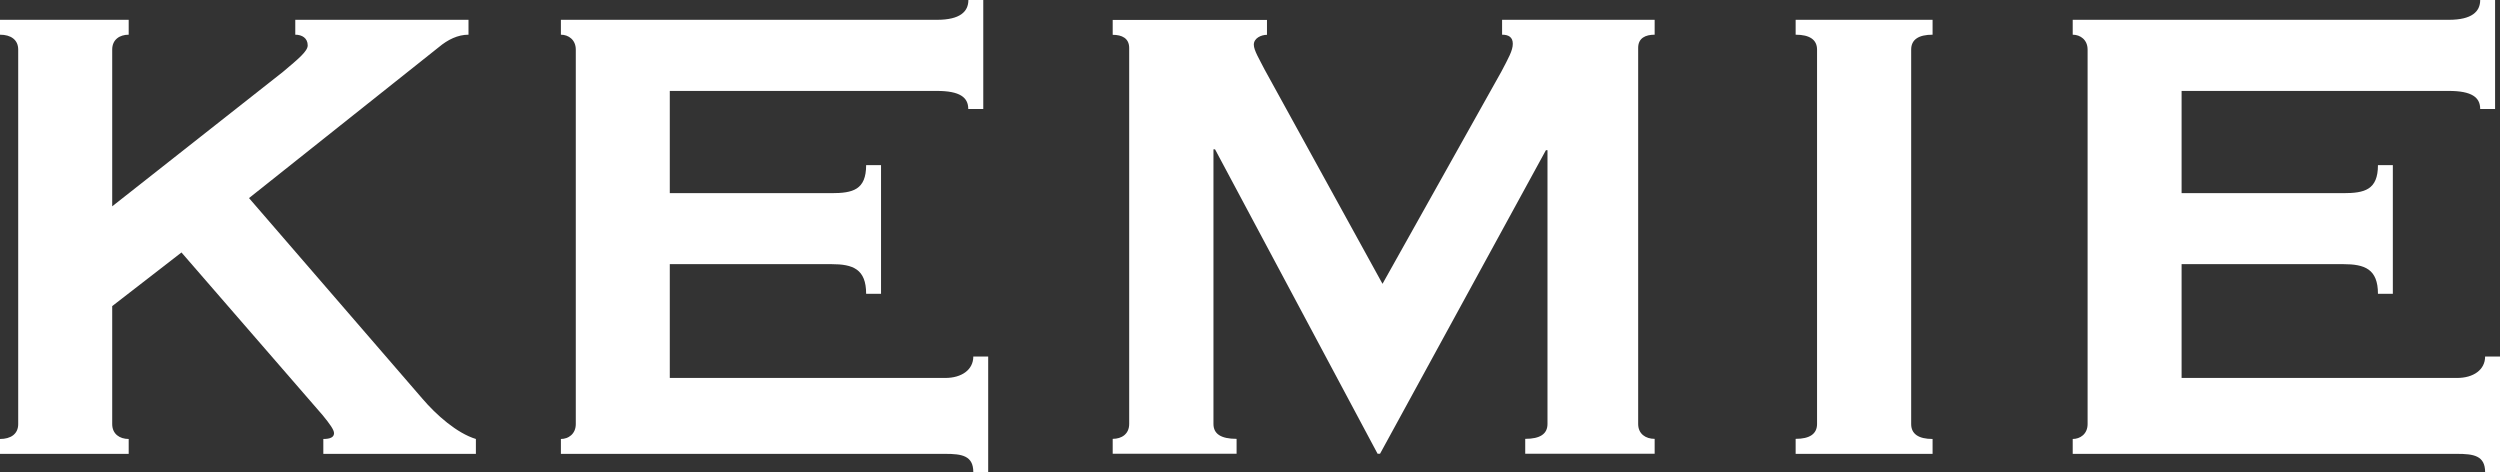<svg width="2032" height="384" viewBox="0 0 2032 384" fill="none" xmlns="http://www.w3.org/2000/svg">
<rect x="0" y="0" width="2032" height="384" fill="#333333" stroke="none"/>
<path d="M91.2 248.8V344.7C91.2 352.7 97.2 356.8 104.6 356.8V368.9H0V356.8C8.7 356.8 14.8 352.8 14.8 344.7V40.3C14.8 32.3 8.8 28.2 0 28.2V16.1H104.6V28.2C97.2 28.2 91.2 32.2 91.2 40.3V167.7L230 58.4C242.7 47.7 250.1 41.6 250.1 36.9C250.1 30.9 245.4 28.2 240 28.2V16.1H380.8V28.2C372.1 28.2 364 32.2 356.7 38.3L202.4 161L343.2 323.9C354.6 337.3 371.4 352.1 386.8 356.8V368.9H262.8V356.8C268.2 356.8 271.5 355.5 271.5 352.1C271.5 349.4 268.2 344.7 262.1 337.3L147.5 205.2L91.2 248.8Z" fill="white"/>
<path d="M799.1 88.6H787C787 79.2 780.3 73.9 761.5 73.9H544.4V157H675.8C693.2 157 704 154.3 704 134.2H716.1V238.8H704C704 218.7 693.3 214.7 675.8 214.7H544.4V307.2H768.3C781.7 307.2 791.1 300.5 791.1 289.8H803.2V383.7H791.1C791.1 370.3 781.7 368.9 768.3 368.9H455.9V356.8C461.9 356.8 468 352.8 468 344.7V40.3C468 32.3 462 28.2 455.9 28.2V16.1H761.6C780.4 16.1 787.1 9.4 787.1 0H799.2V88.6H799.1Z" fill="white"/>
<path d="M904.4 368.8V356.7C911.8 356.7 917.8 352.7 917.8 344.6V39C917.8 31 911.8 28.3 904.4 28.3V16.2H1029.8V28.3C1025.1 28.3 1019.1 31 1019.1 36.3C1019.1 41 1023.8 48.4 1027.8 56.4L1123.7 230.7L1220.2 58.4C1226.2 47 1229.6 41 1229.6 35.6C1229.6 30.2 1226.2 28.2 1220.9 28.2V16.1H1344.9V28.2C1337.5 28.2 1331.5 30.9 1331.5 38.9V344.6C1331.5 352.6 1337.5 356.7 1344.9 356.7V368.8H1239.7V356.7C1251.8 356.7 1257.8 352.7 1257.8 344.6V122.1H1256.5L1121.7 368.8H1119.7L987.6 121.4H986.3V344.6C986.3 352.6 992.3 356.7 1005.1 356.7V368.8H904.4Z" fill="white"/>
<path d="M1459.5 368.8V356.7C1470.9 356.7 1476.9 352.7 1476.9 344.6V40.3C1476.9 32.3 1470.9 28.2 1459.5 28.2V16.1H1570.8V28.2C1559.4 28.2 1553.4 32.2 1553.4 40.3V344.7C1553.4 352.7 1559.4 356.8 1570.8 356.8V368.9H1459.5V368.8Z" fill="white"/>
<path d="M2028 88.6H2015.9C2015.9 79.2 2009.2 73.9 1990.4 73.9H1773.2V157H1904.6C1922 157 1932.8 154.3 1932.8 134.2H1944.9V238.8H1932.8C1932.8 218.7 1922.1 214.7 1904.6 214.7H1773.2V307.2H1997.1C2010.5 307.2 2019.9 300.5 2019.9 289.8H2032V383.7H2019.9C2019.9 370.3 2010.5 368.9 1997.1 368.9H1684.7V356.8C1690.7 356.8 1696.8 352.8 1696.8 344.7V40.3C1696.8 32.3 1690.8 28.2 1684.7 28.2V16.1H1990.4C2009.2 16.1 2015.9 9.4 2015.9 0H2028V88.6Z" fill="white"/>
</svg>
